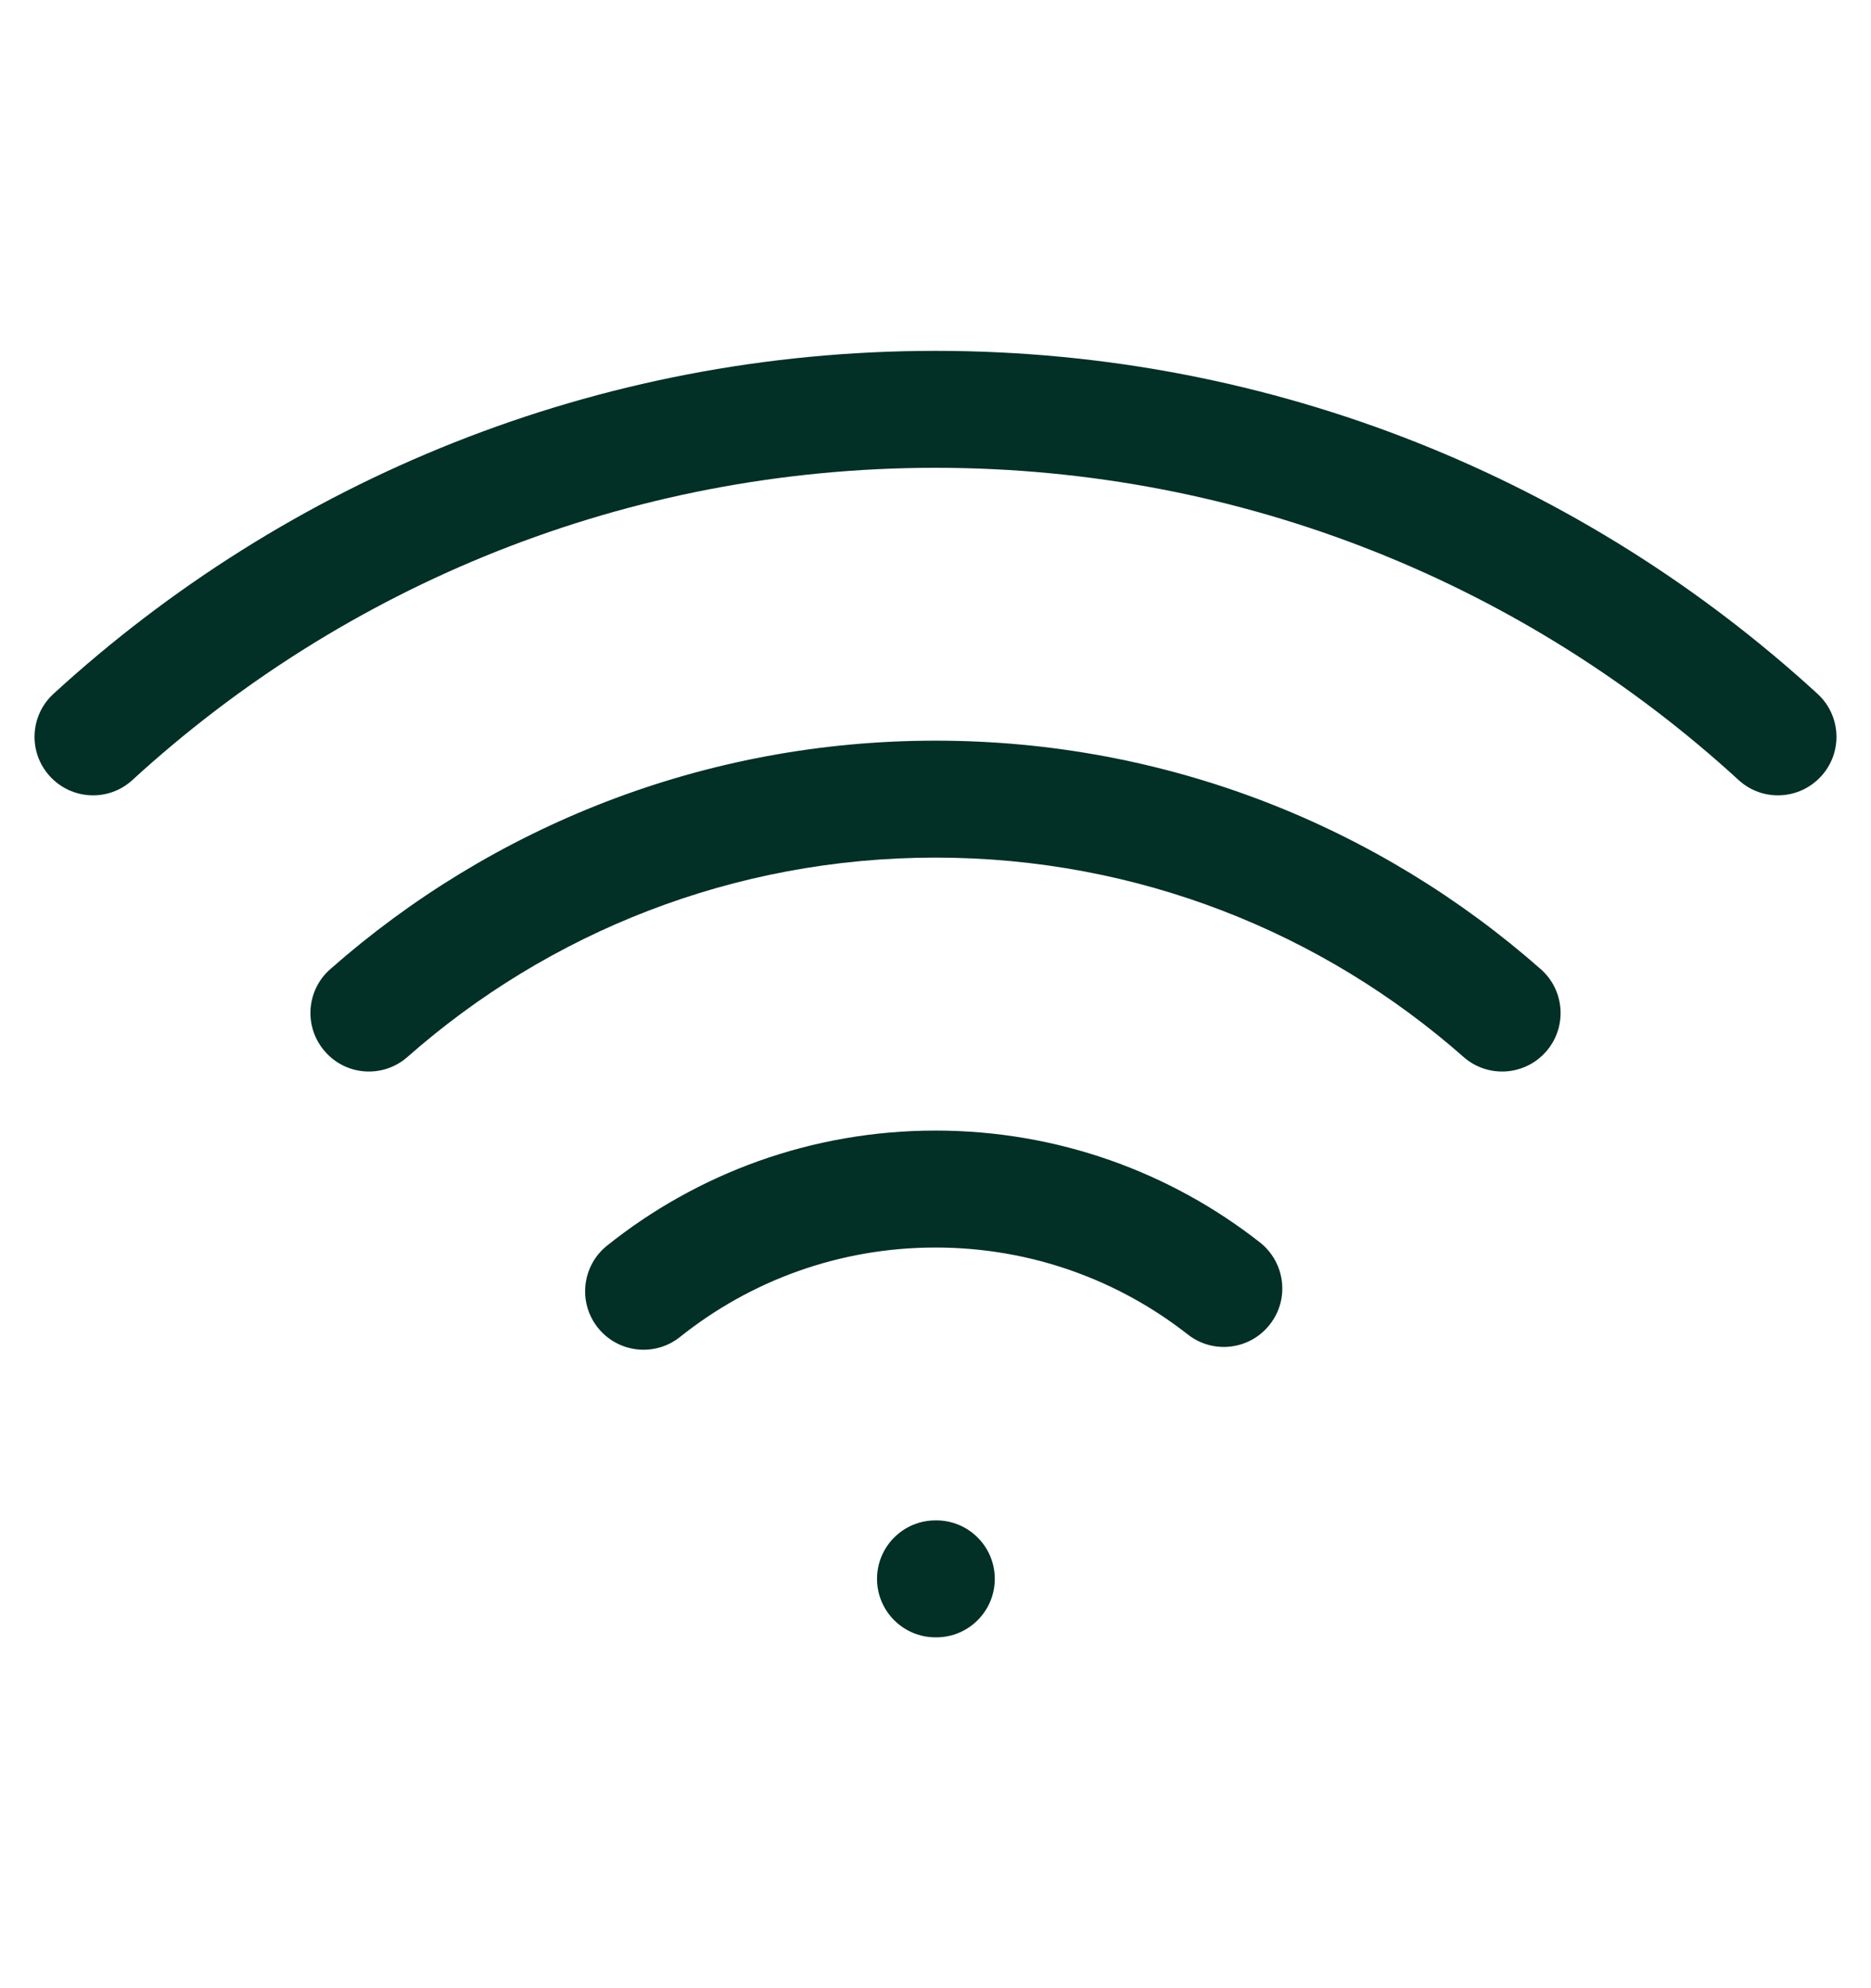 <svg width="16" height="17" viewBox="0 0 16 17" fill="none" xmlns="http://www.w3.org/2000/svg">
<path fill-rule="evenodd" clip-rule="evenodd" d="M8 4C5.353 4 2.943 5.011 1.133 6.669C0.93 6.856 0.614 6.842 0.427 6.638C0.24 6.435 0.254 6.118 0.458 5.932C2.444 4.112 5.093 3 8 3C10.907 3 13.556 4.112 15.542 5.932C15.746 6.118 15.76 6.435 15.573 6.638C15.386 6.842 15.07 6.856 14.867 6.669C13.057 5.011 10.647 4 8 4ZM8 7.333C6.269 7.333 4.689 7.976 3.485 9.037C3.278 9.22 2.962 9.2 2.78 8.992C2.597 8.785 2.617 8.469 2.824 8.287C4.204 7.071 6.017 6.333 8 6.333C9.984 6.333 11.796 7.071 13.176 8.287C13.383 8.469 13.403 8.785 13.221 8.992C13.038 9.2 12.722 9.22 12.515 9.037C11.311 7.976 9.731 7.333 8 7.333ZM8 10.667C7.173 10.667 6.415 10.953 5.816 11.431C5.6 11.604 5.286 11.569 5.113 11.353C4.941 11.138 4.976 10.823 5.191 10.651C5.961 10.035 6.938 9.667 8 9.667C9.046 9.667 10.01 10.024 10.774 10.623C10.991 10.794 11.03 11.108 10.859 11.325C10.689 11.543 10.374 11.581 10.157 11.41C9.563 10.944 8.814 10.667 8 10.667ZM7.5 13.5C7.5 13.224 7.724 13 8 13H8.007C8.283 13 8.507 13.224 8.507 13.5C8.507 13.776 8.283 14 8.007 14H8C7.724 14 7.5 13.776 7.5 13.5Z" fill="#022F26"/>
</svg>
